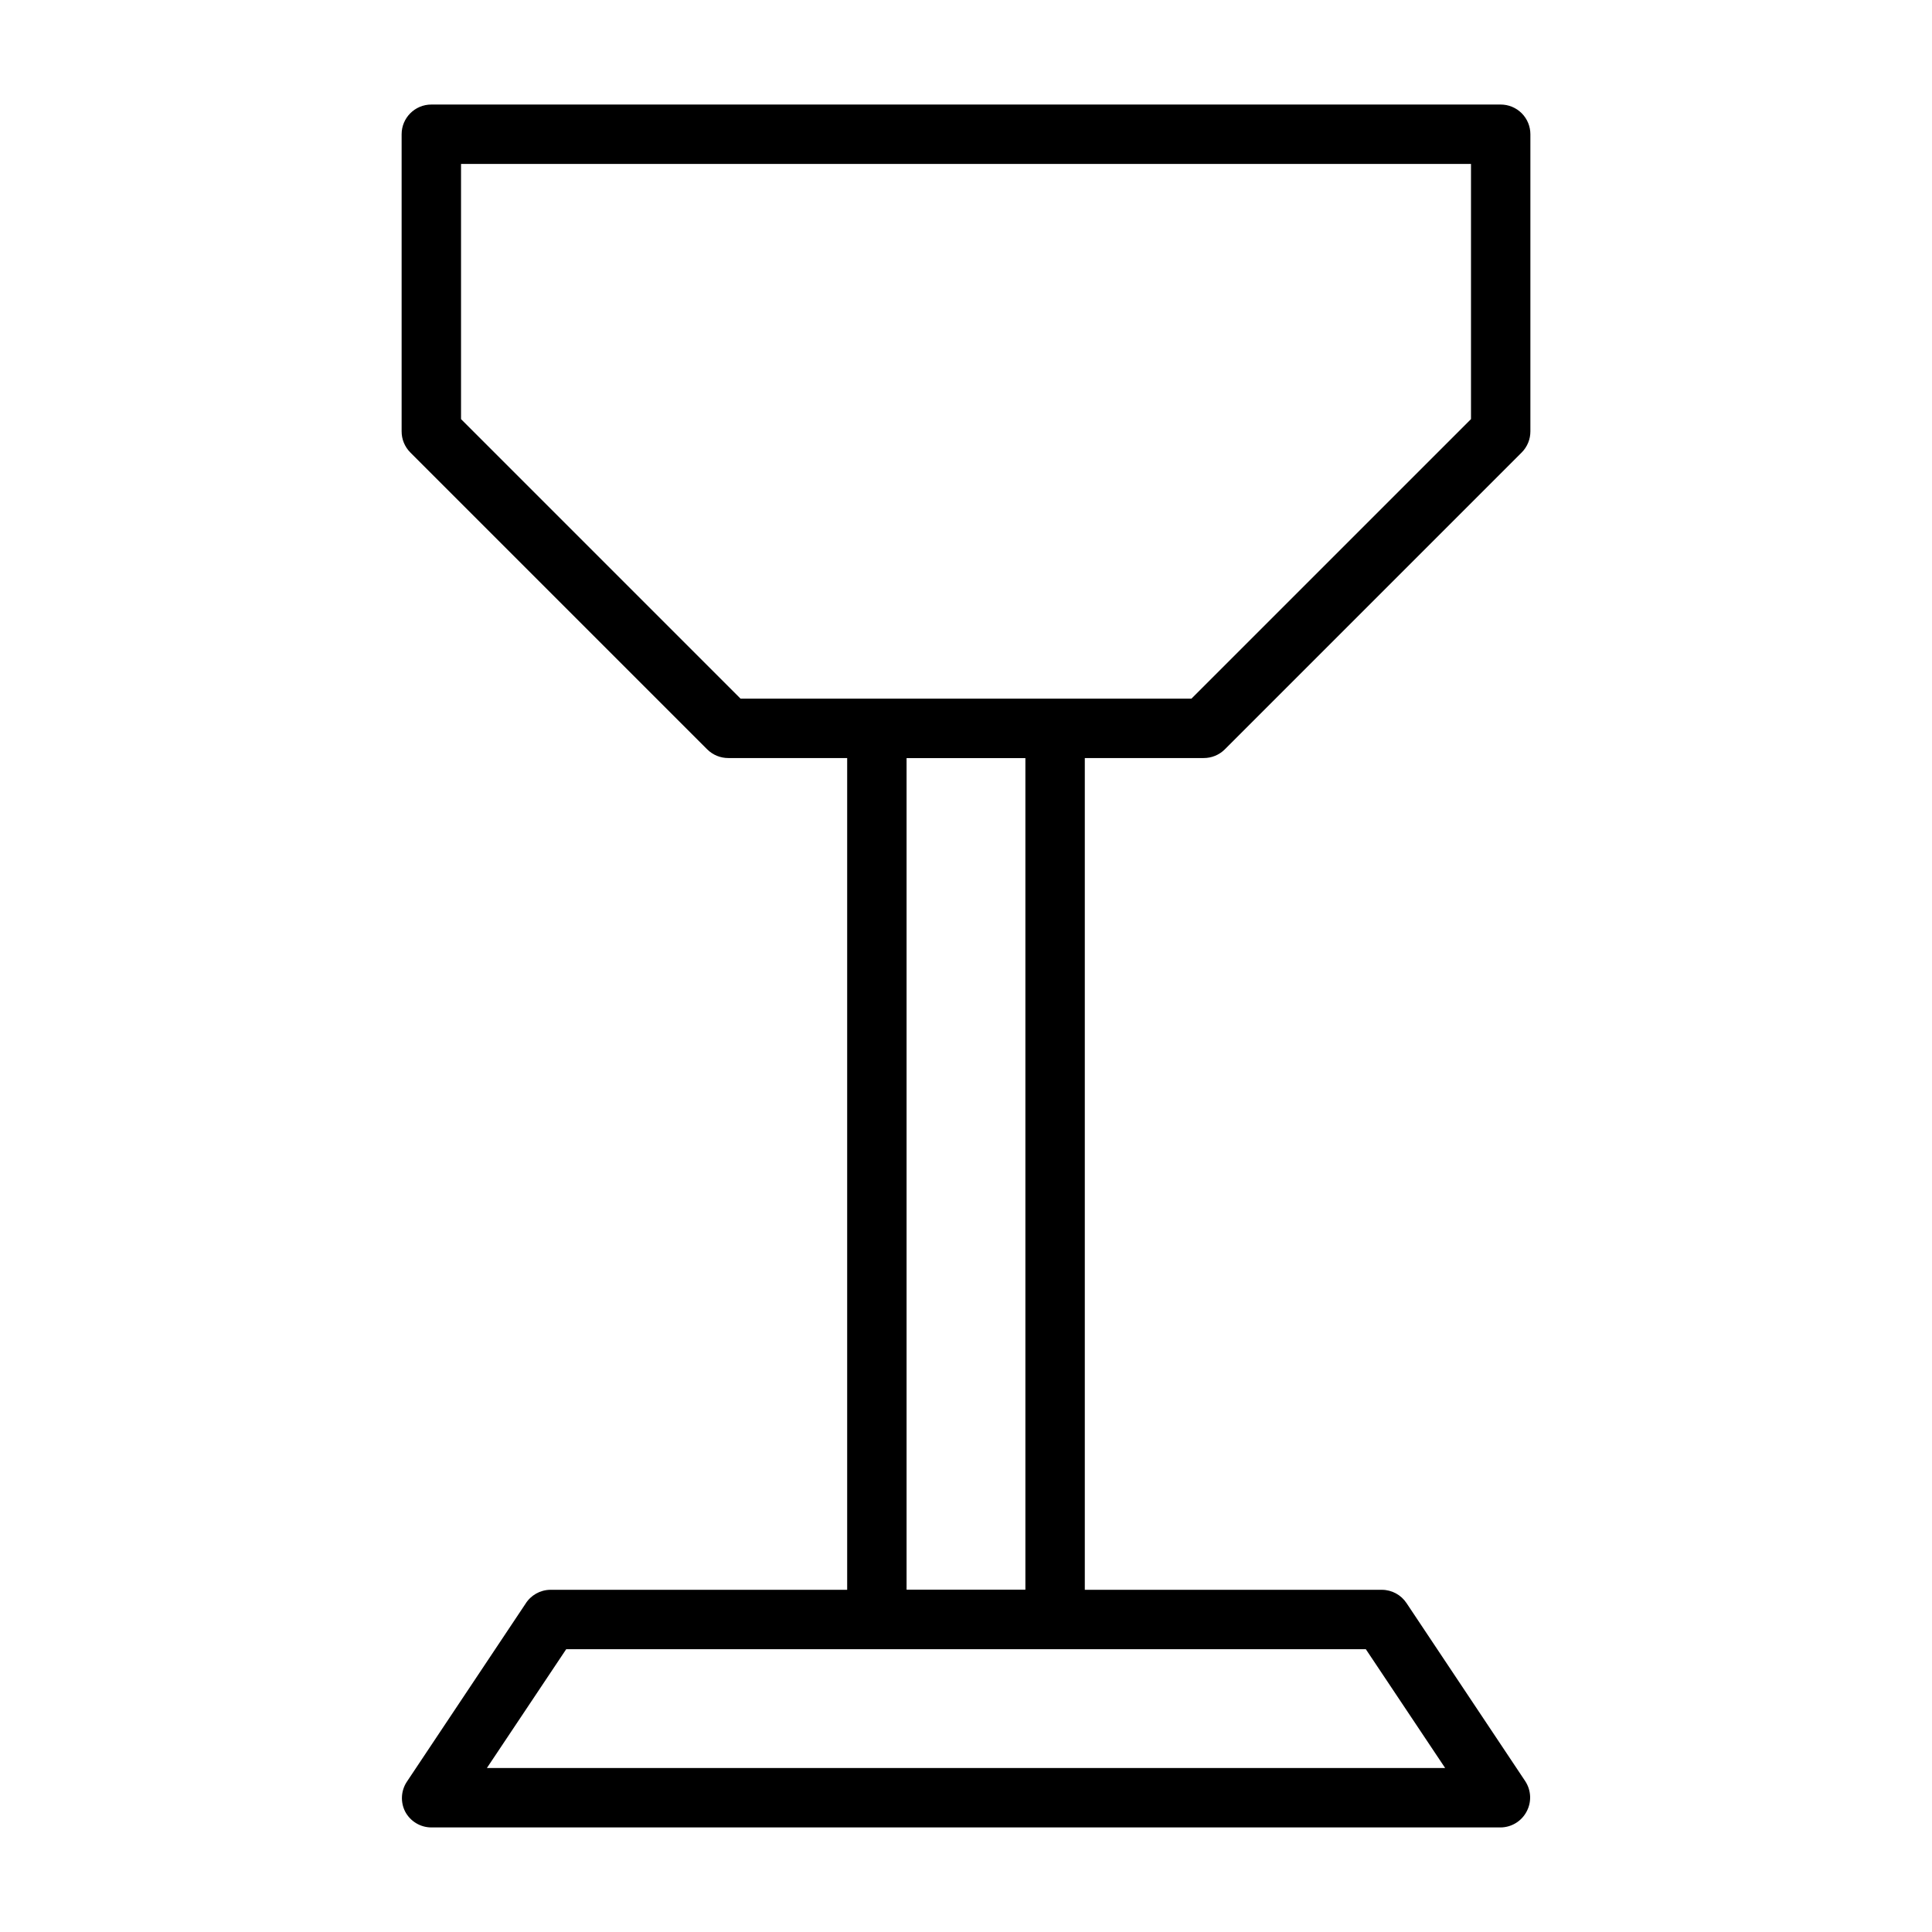 <?xml version="1.0" encoding="UTF-8"?>
<!-- Uploaded to: SVG Repo, www.svgrepo.com, Generator: SVG Repo Mixer Tools -->
<svg fill="#000000" width="800px" height="800px" version="1.1" viewBox="144 144 512 512" xmlns="http://www.w3.org/2000/svg">
 <g>
  <path d="m462.98 344.89h-125.95c-2.094 0.012-4.106-0.809-5.59-2.281l-78.719-78.719v-0.004c-1.477-1.484-2.297-3.496-2.285-5.59v-78.719c0-4.348 3.523-7.871 7.871-7.871h283.39c2.086 0 4.09 0.828 5.566 2.305 1.477 1.477 2.305 3.477 2.305 5.566v78.719c0.012 2.094-0.809 4.106-2.281 5.59l-78.723 78.723c-1.484 1.473-3.496 2.293-5.586 2.281zm-122.73-15.746h119.5l74.078-74.074v-67.621h-267.65v67.621z"/>
  <path d="m541.7 628.29h-283.39c-2.898-0.008-5.562-1.613-6.926-4.176-1.285-2.504-1.137-5.504 0.395-7.871l31.488-47.23c1.41-2.262 3.867-3.652 6.531-3.699h220.42c2.633 0.012 5.086 1.34 6.535 3.539l31.488 47.23v0.004c1.527 2.363 1.68 5.367 0.391 7.871-1.32 2.621-3.992 4.293-6.926 4.332zm-268.67-15.746h253.95l-21.02-31.488h-211.91z"/>
  <path d="m423.61 581.05h-47.23c-4.348 0-7.871-3.523-7.871-7.871v-236.16c0-4.348 3.523-7.875 7.871-7.875h47.23c2.09 0 4.09 0.832 5.566 2.309 1.477 1.477 2.309 3.477 2.309 5.566v236.16c0 2.086-0.832 4.09-2.309 5.566-1.477 1.477-3.477 2.305-5.566 2.305zm-39.359-15.742h31.488v-220.42h-31.488z"/>
 </g>
</svg>